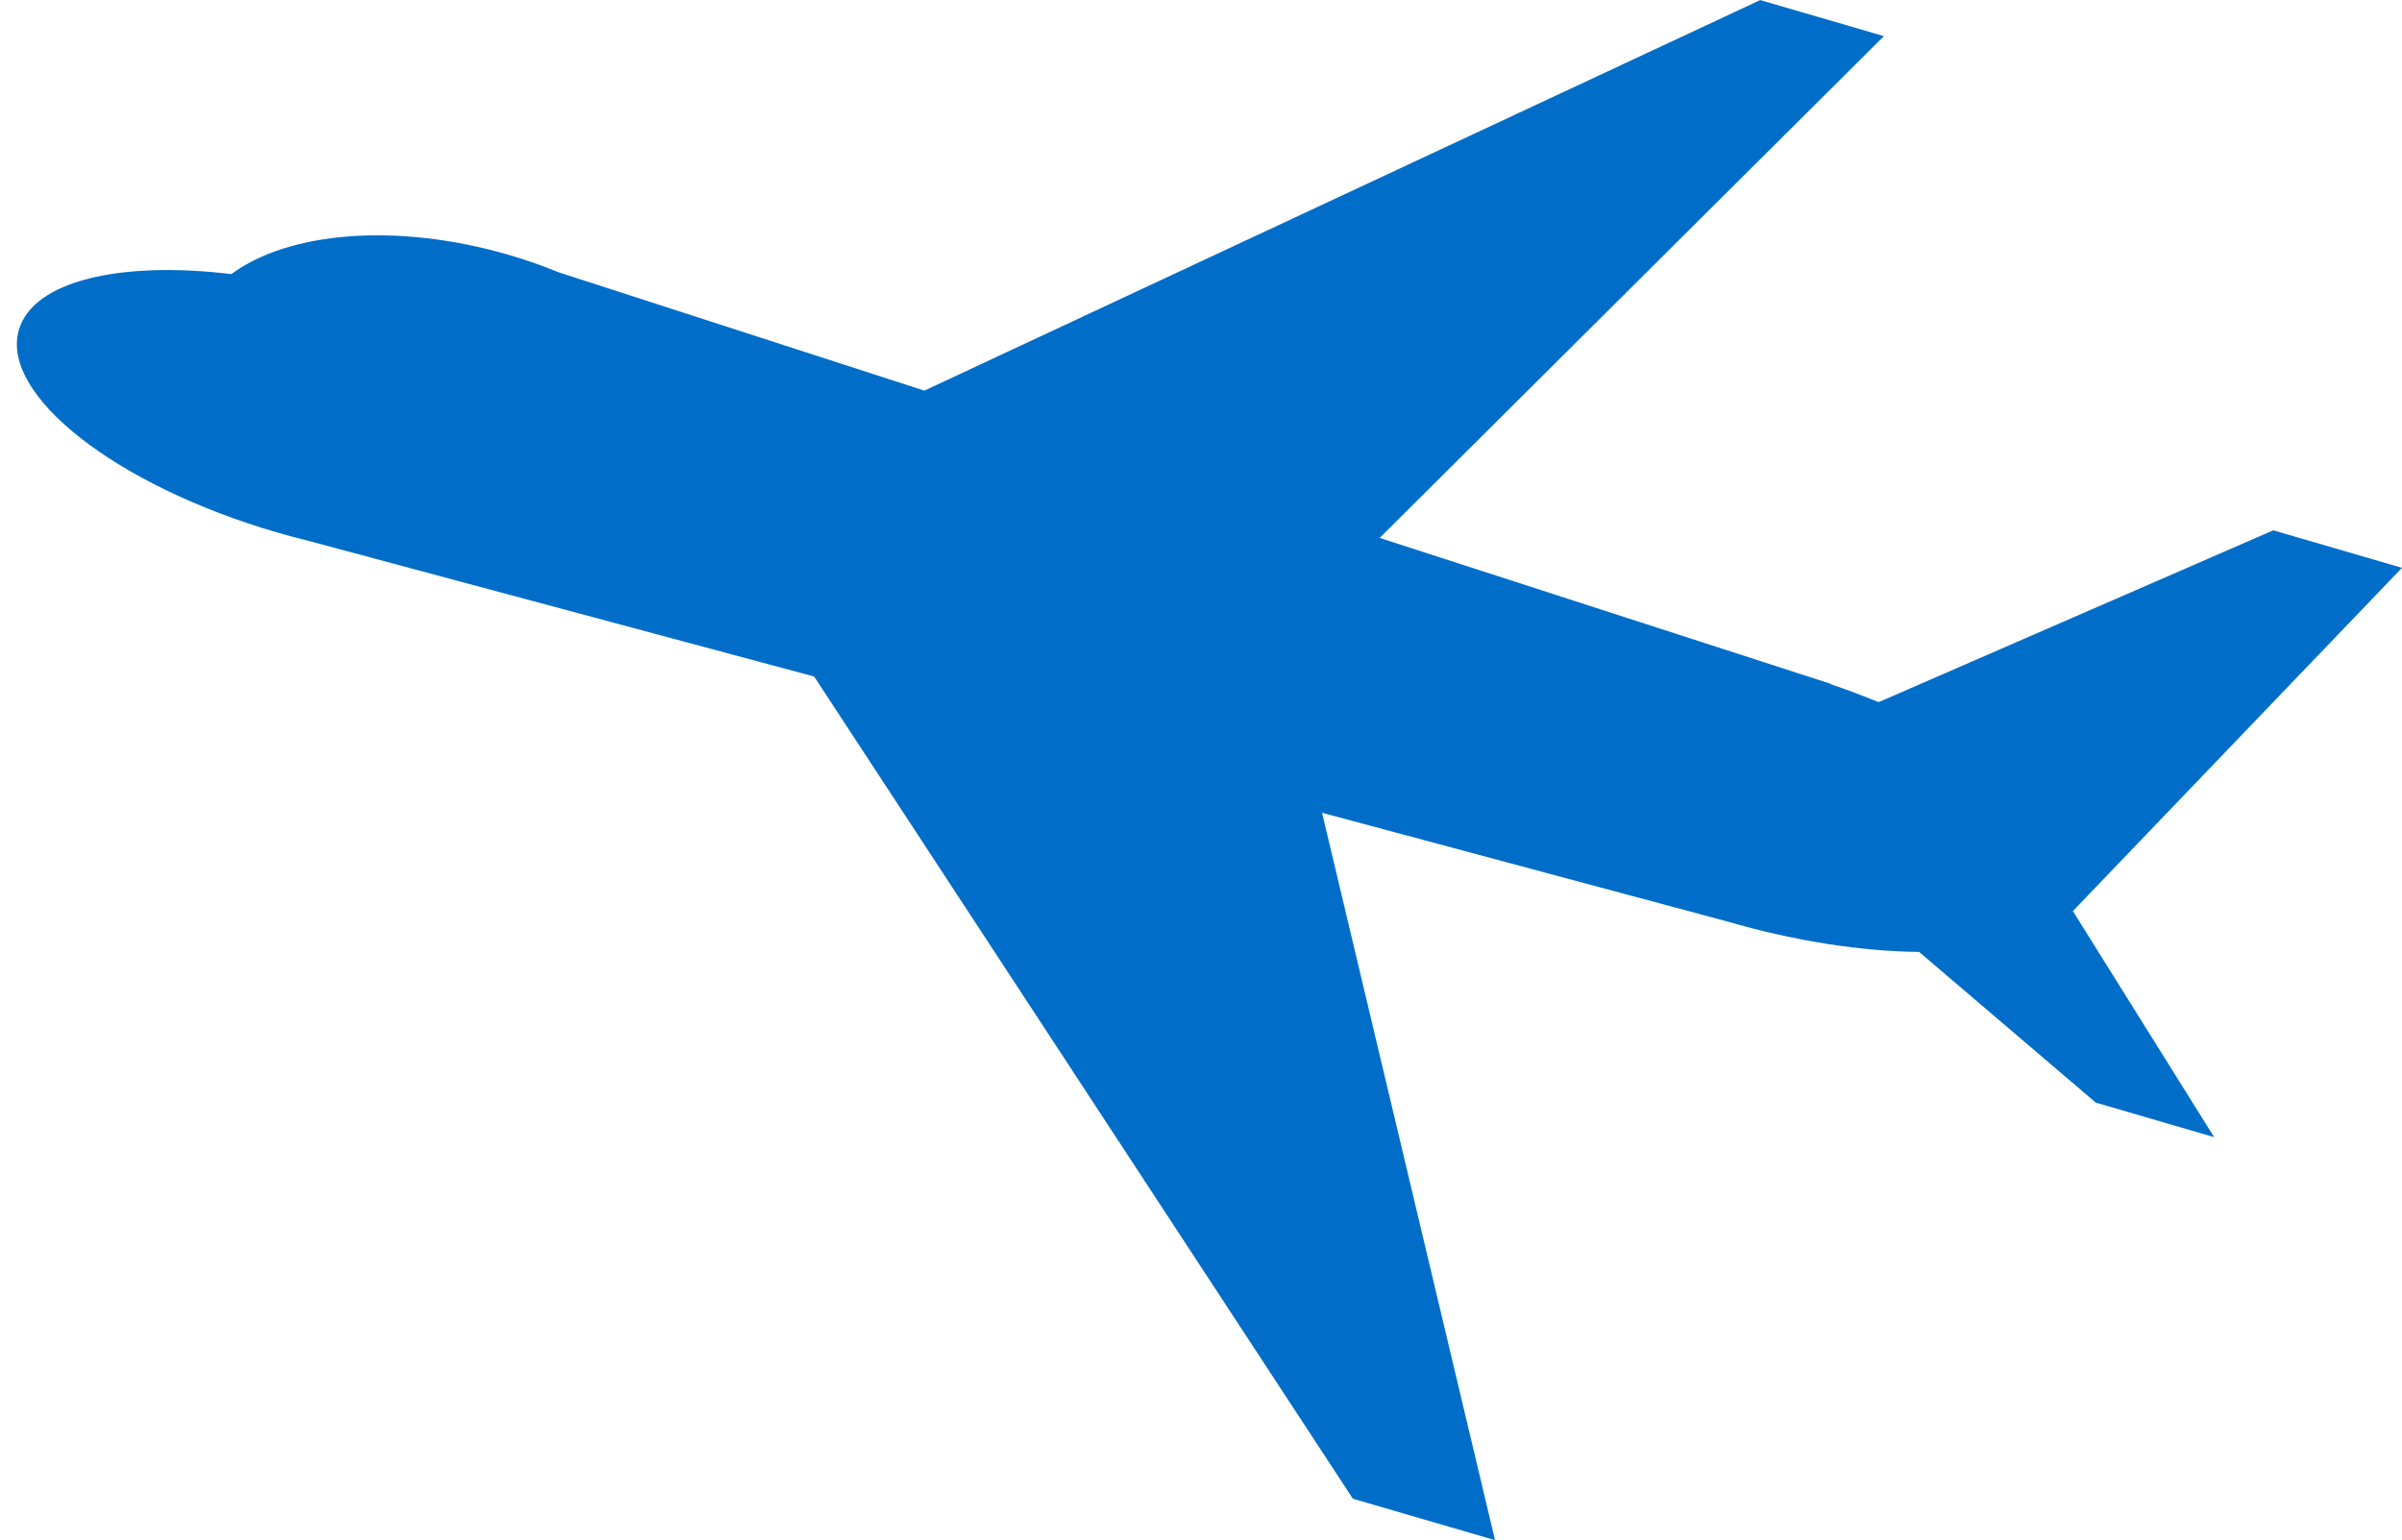 <svg 
 xmlns="http://www.w3.org/2000/svg"
 xmlns:xlink="http://www.w3.org/1999/xlink"
 width="92px" height="59px">
<path fill-rule="evenodd"  fill="rgb(0, 110, 200)"
 d="M91.999,21.751 L87.070,20.314 L71.955,26.896 C71.366,26.656 70.760,26.425 70.127,26.212 L70.131,26.198 L52.843,20.605 L72.156,1.384 L67.420,0.003 L35.404,14.963 L21.401,10.432 C20.794,10.185 20.163,9.960 19.503,9.767 C15.176,8.506 11.042,8.882 8.863,10.499 C4.602,9.986 1.269,10.757 0.723,12.636 C0.001,15.118 4.419,18.589 10.590,20.389 C10.988,20.505 11.384,20.611 11.776,20.707 L31.182,25.914 L51.817,57.409 L57.262,58.996 L50.637,31.134 L66.098,35.282 L66.098,35.282 C68.770,36.061 71.331,36.443 73.505,36.464 L80.271,42.236 L84.805,43.559 L79.394,34.899 L91.999,21.751 Z"/>
</svg>